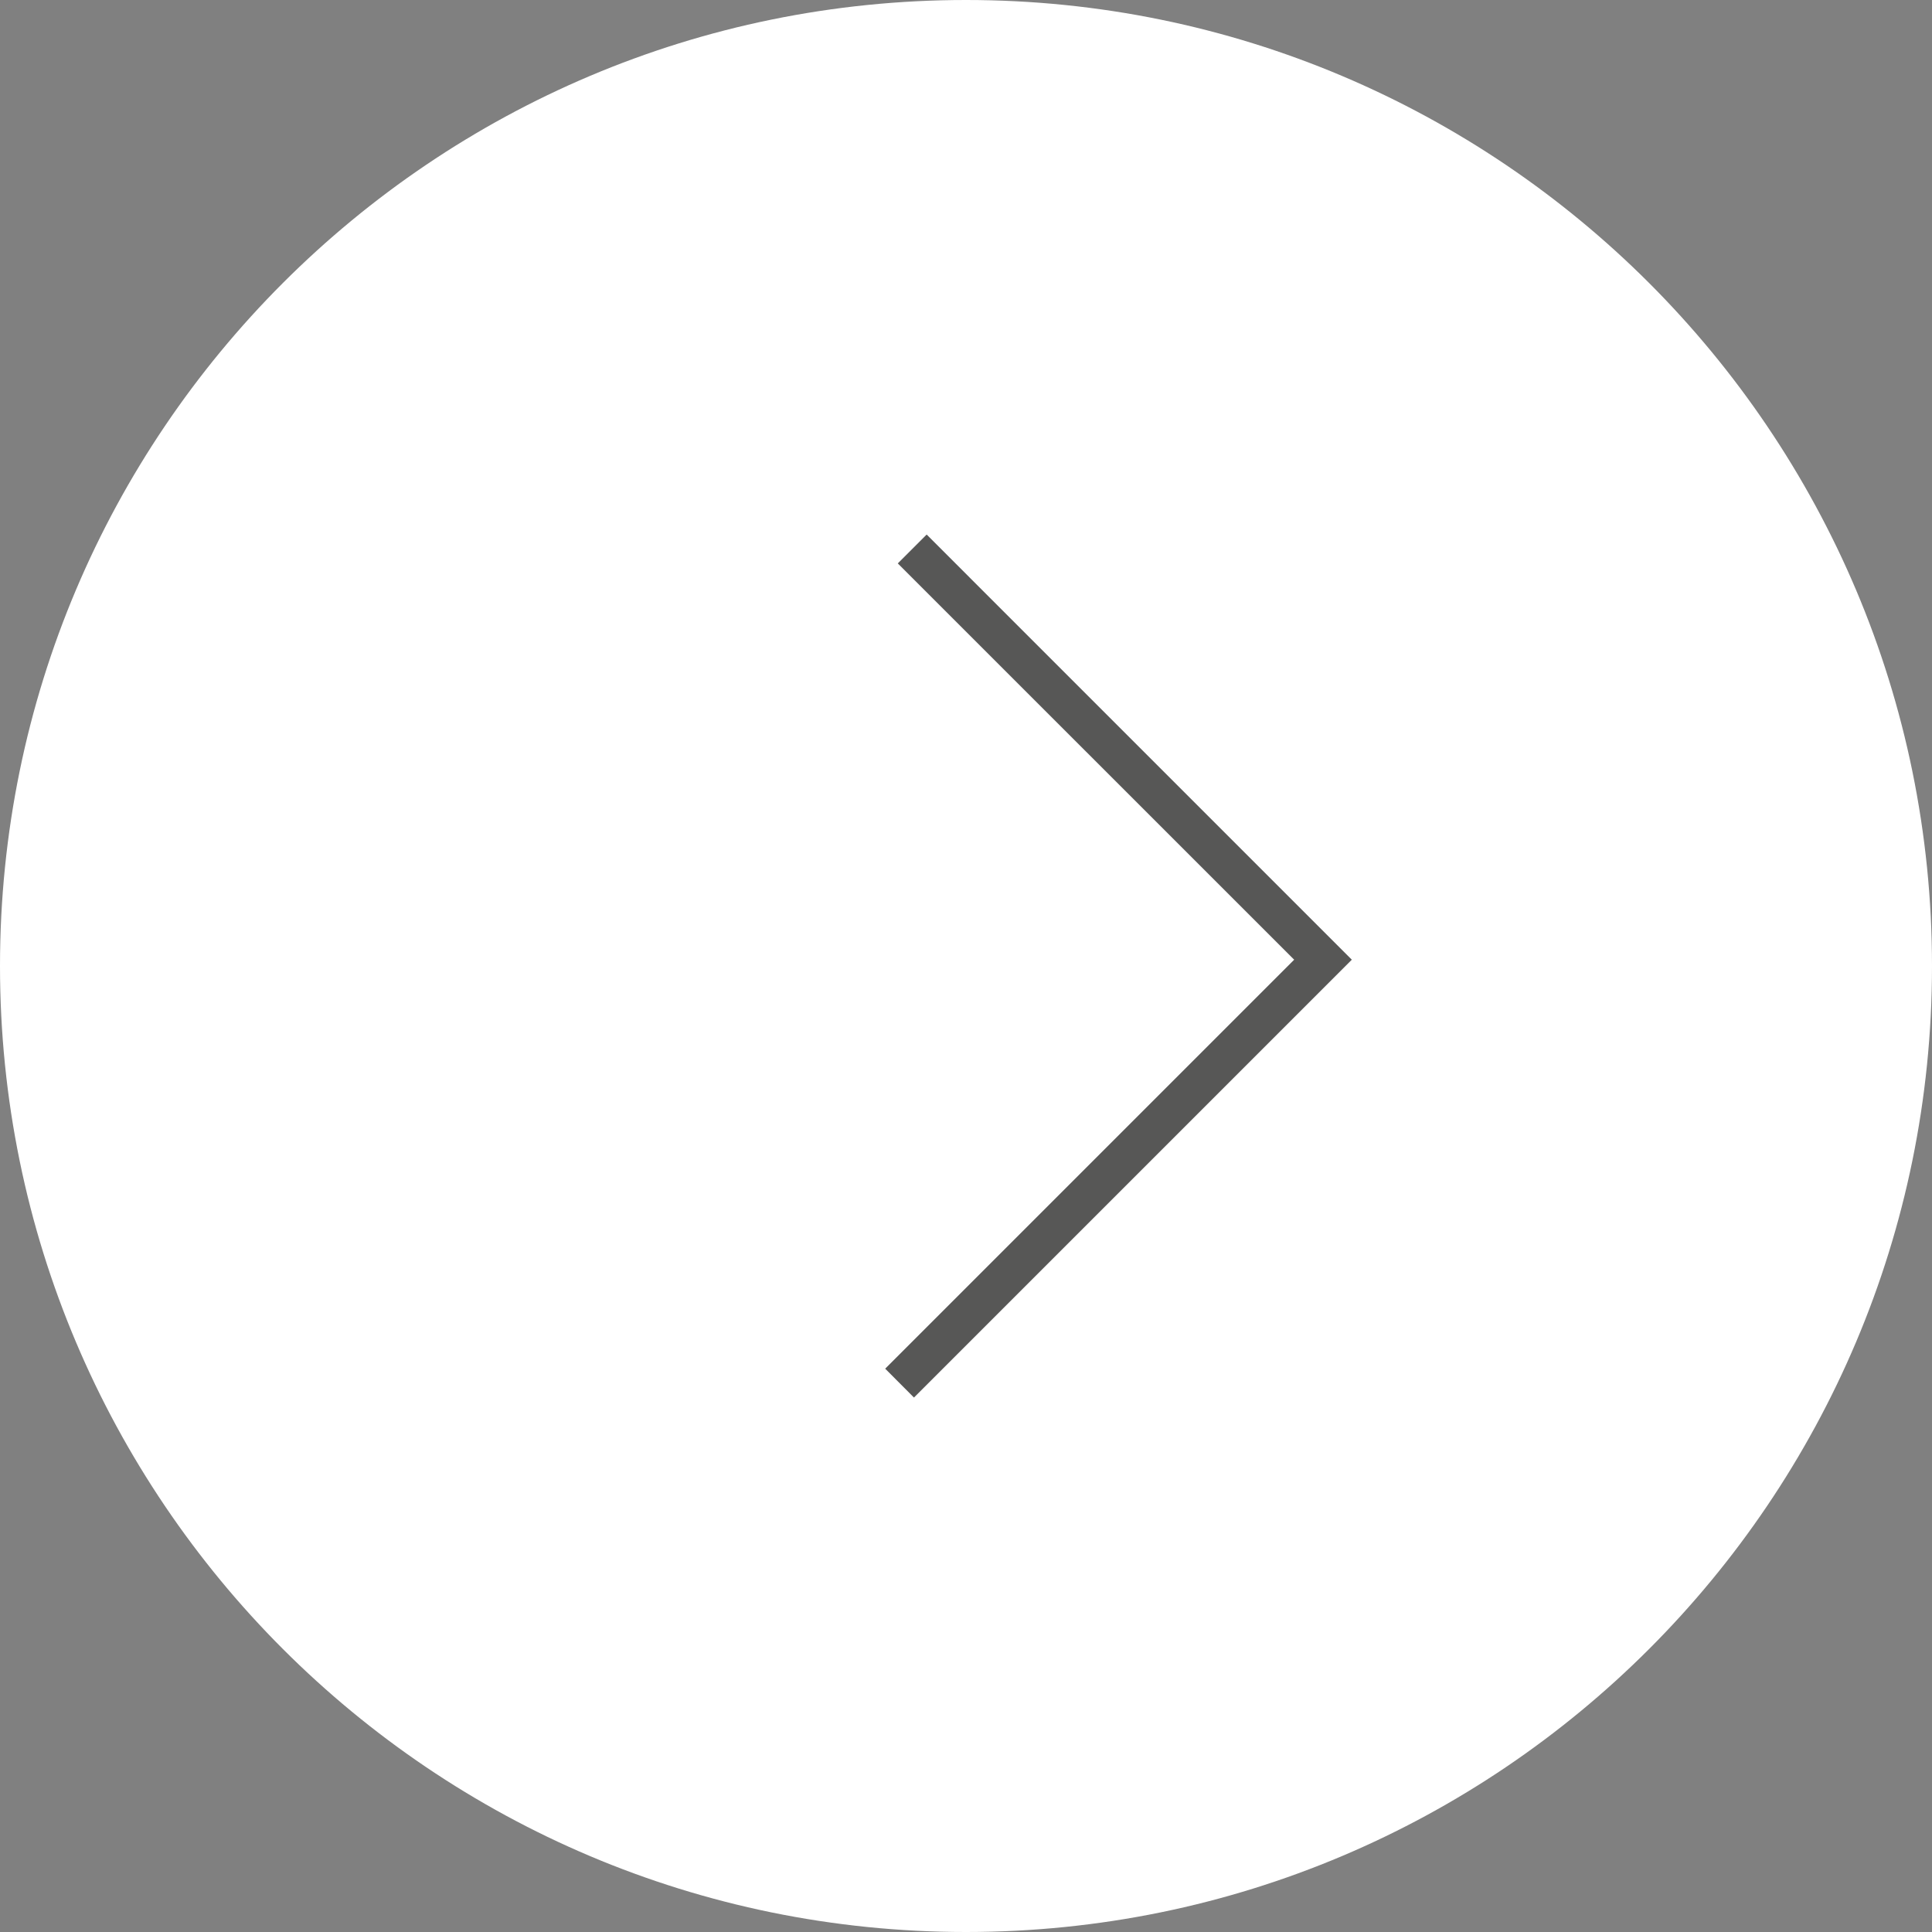 <?xml version="1.0" encoding="UTF-8"?>
<svg id="Capa_1" data-name="Capa 1" xmlns="http://www.w3.org/2000/svg" viewBox="0 0 199.4 199.4">
  <rect x="0" y="0" width="199.4" height="199.4" fill="#808080" stroke="none"/>
  <path d="M99.7,199.4c55.06,0,99.7-44.64,99.7-99.7S154.76,0,99.7,0,0,44.64,0,99.7s44.64,99.7,99.7,99.7" style="fill: #fff; stroke-width: 0px;"/>
  <polygon points="94.33 144.24 91.36 141.26 133.57 99.05 92.66 58.15 95.64 55.17 139.52 99.05 94.33 144.24" style="fill: #575756; stroke-width: 0px;"/>
</svg>